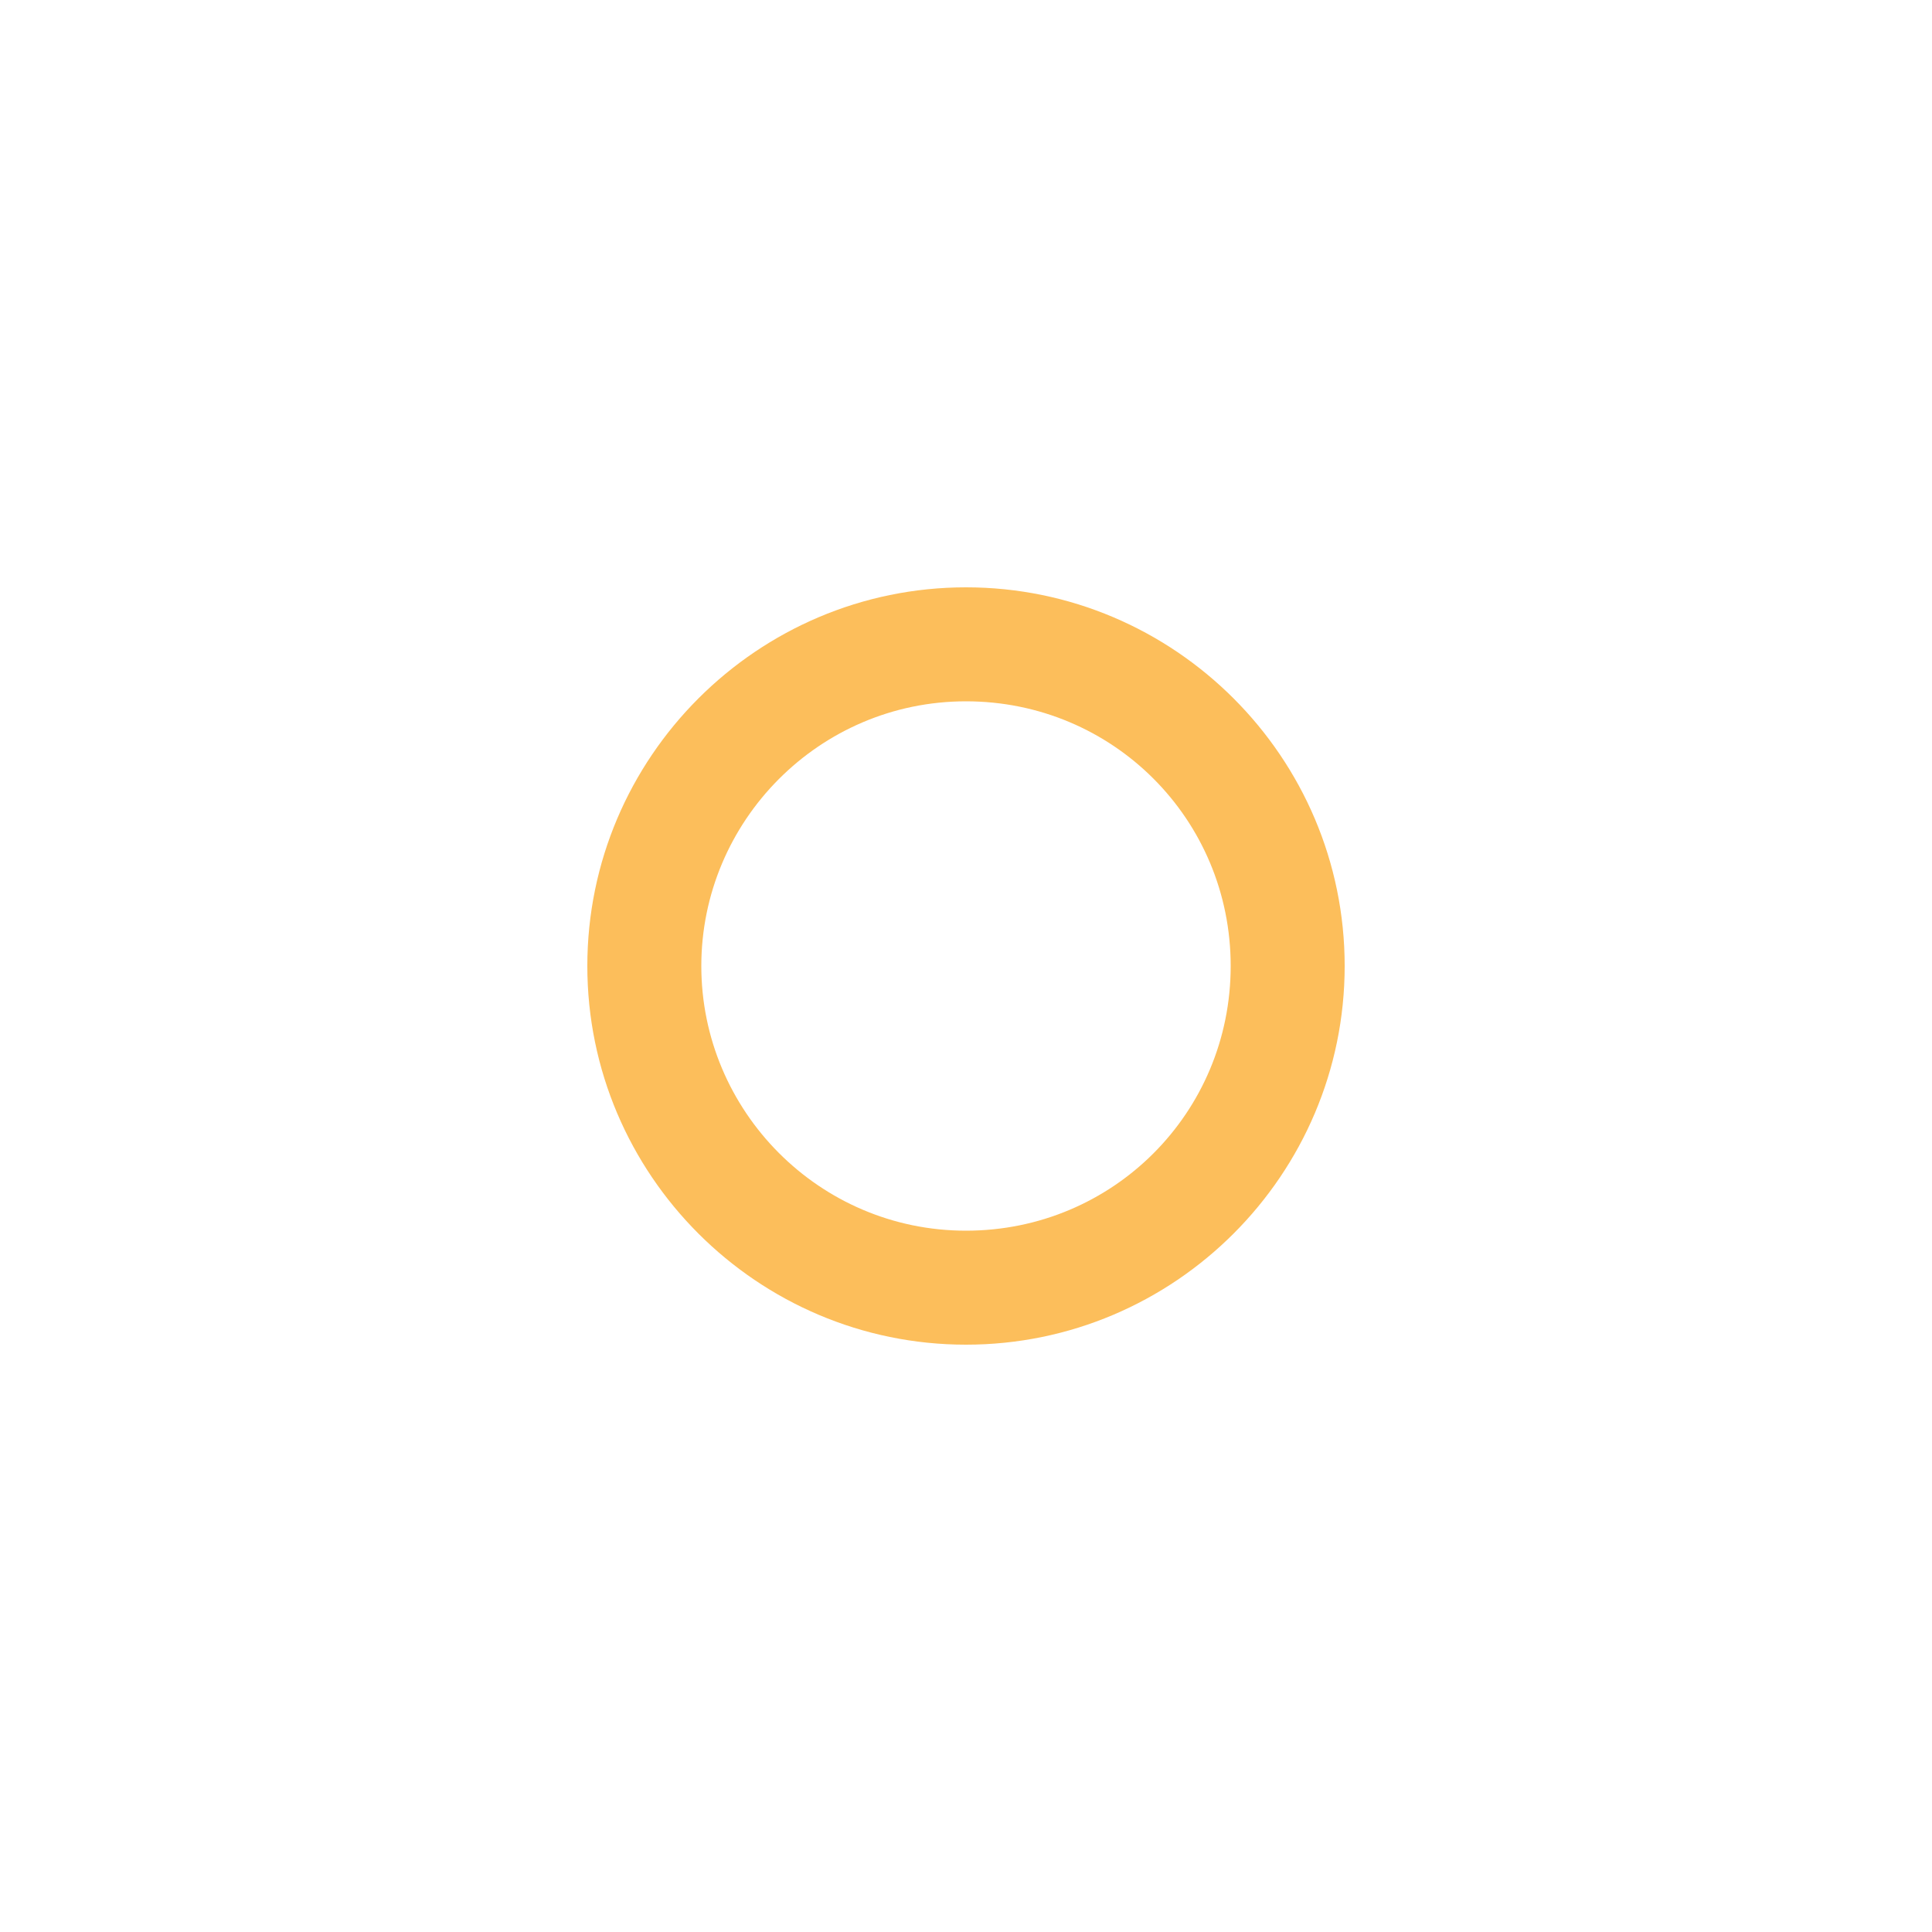 <?xml version="1.0" encoding="UTF-8"?> <!-- Generator: Adobe Illustrator 23.0.1, SVG Export Plug-In . SVG Version: 6.00 Build 0) --> <svg xmlns="http://www.w3.org/2000/svg" xmlns:xlink="http://www.w3.org/1999/xlink" id="Layer_1" x="0px" y="0px" viewBox="0 0 100 100" style="enable-background:new 0 0 100 100;" xml:space="preserve"> <style type="text/css"> .st0{fill:#FCBE5B;} </style> <path class="st0" d="M50,69.6c-10.8,0-19.6-8.8-19.6-19.6S39.2,30.4,50,30.4S69.6,39.2,69.6,50S60.8,69.6,50,69.6z M50,36.3 c-7.6,0-13.7,6.2-13.7,13.7S42.4,63.7,50,63.7S63.7,57.6,63.7,50S57.6,36.3,50,36.3z"></path> </svg> 
